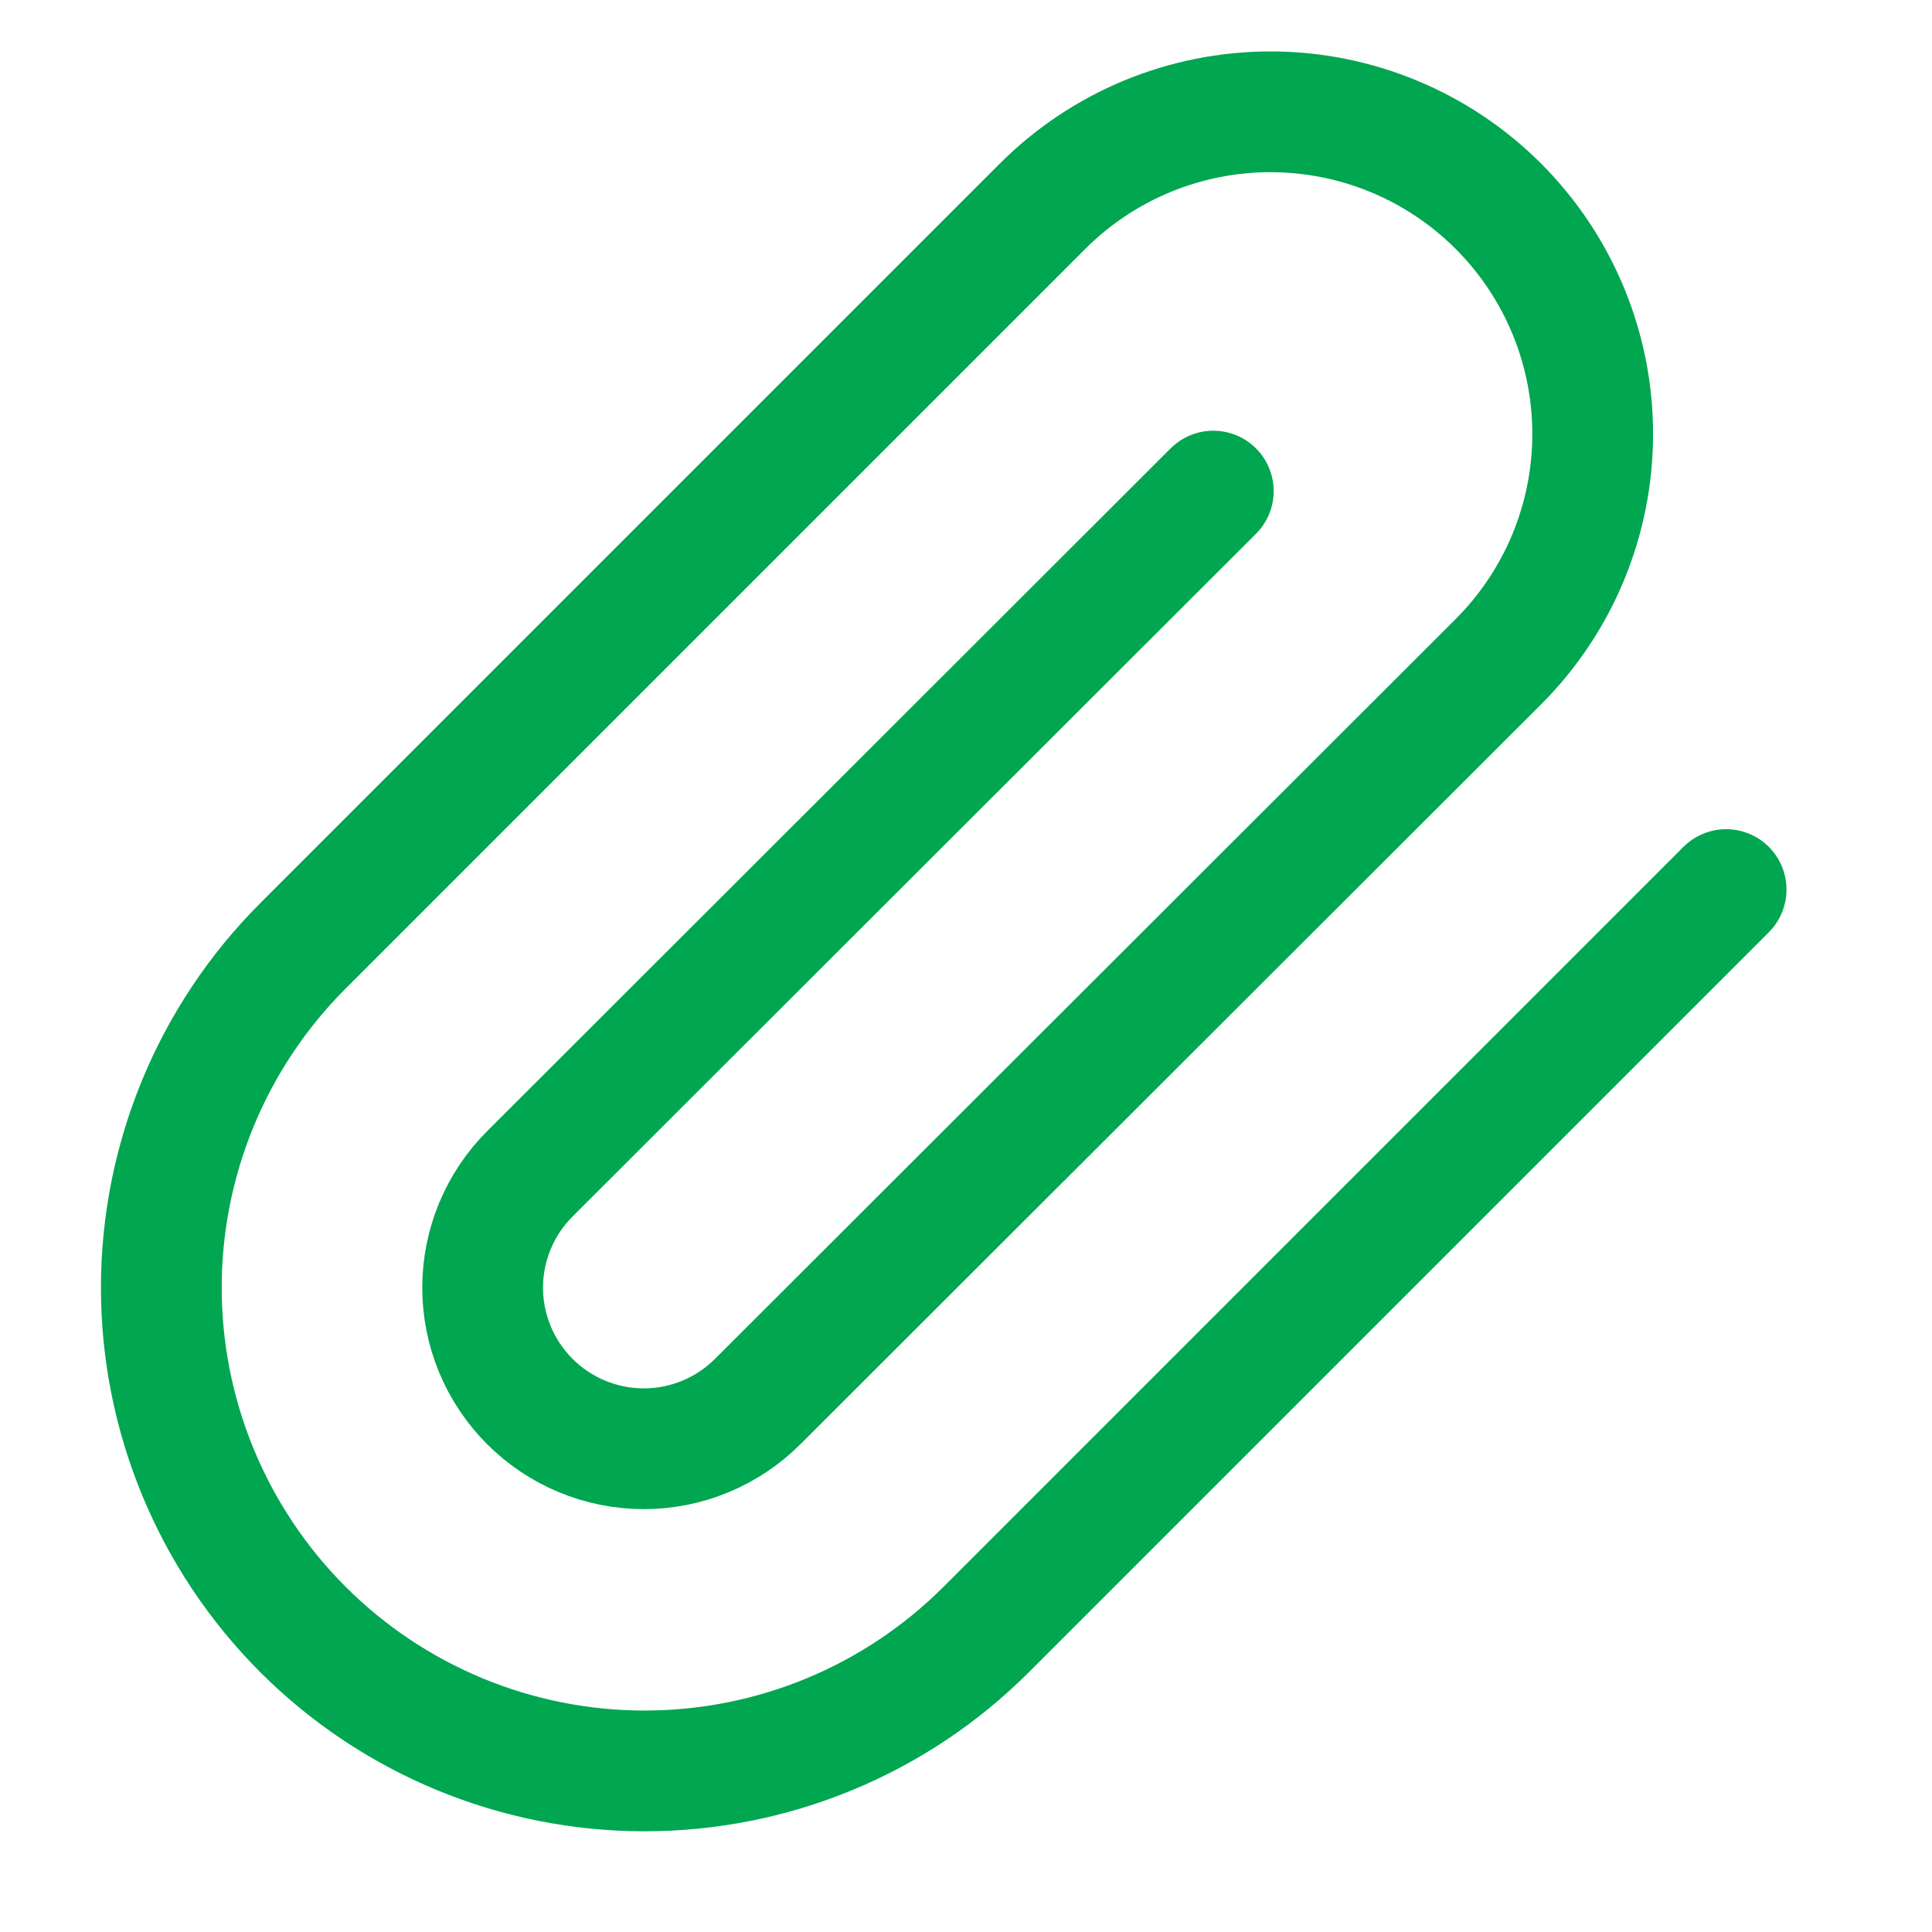 <svg width="16" height="16" viewBox="0 0 16 16" fill="none" xmlns="http://www.w3.org/2000/svg">
<path d="M14.295 7.367L8.168 13.494C7.418 14.245 6.4 14.666 5.338 14.666C4.277 14.666 3.259 14.245 2.508 13.494C1.758 12.743 1.336 11.725 1.336 10.664C1.336 9.602 1.758 8.584 2.508 7.834L8.635 1.707C9.135 1.207 9.814 0.926 10.521 0.926C11.229 0.926 11.908 1.207 12.408 1.707C12.909 2.208 13.19 2.886 13.19 3.594C13.19 4.302 12.909 4.98 12.408 5.481L6.275 11.607C6.025 11.857 5.685 11.998 5.332 11.998C4.978 11.998 4.638 11.857 4.388 11.607C4.138 11.357 3.997 11.018 3.997 10.664C3.997 10.31 4.138 9.971 4.388 9.721L10.048 4.067" stroke="#00A650" stroke-linecap="round" stroke-linejoin="round"/>
</svg>
